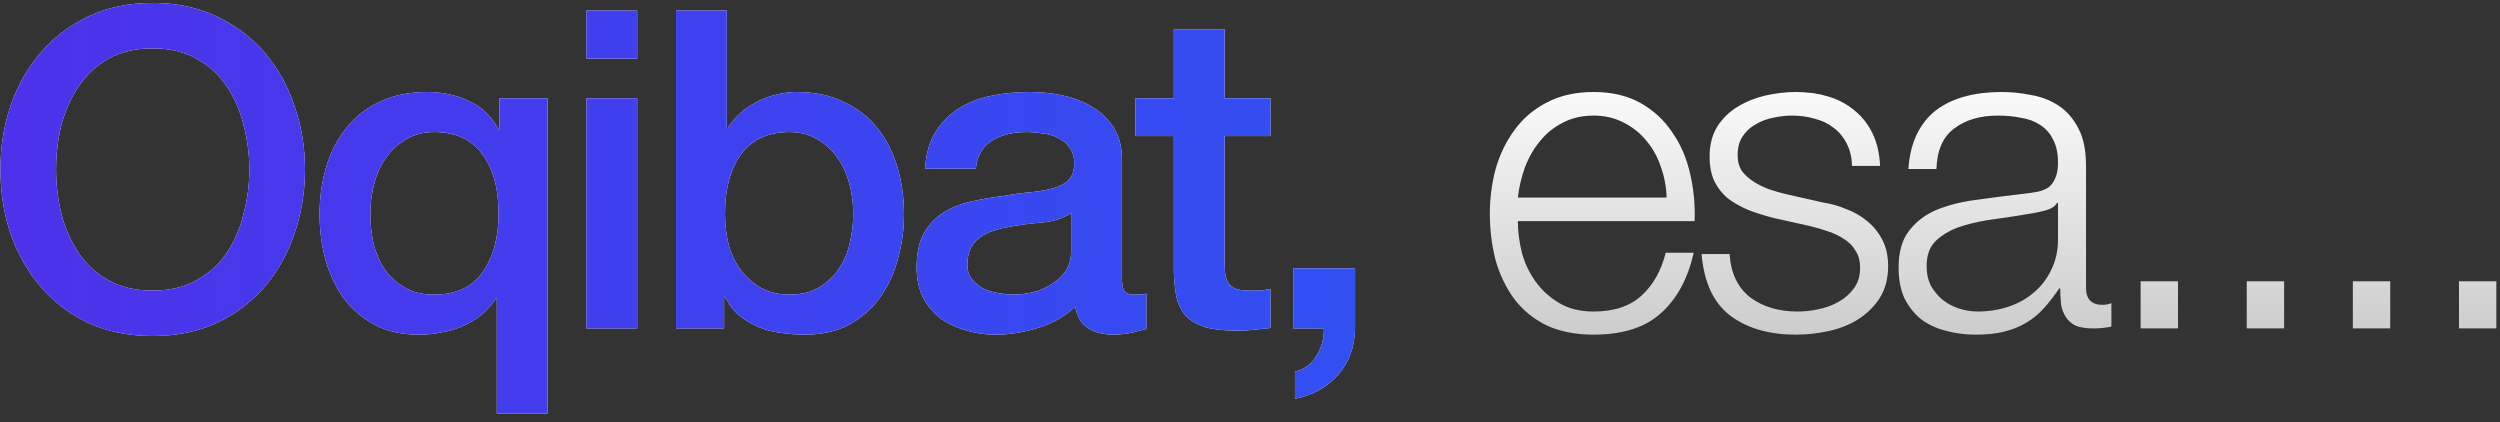 <?xml version="1.0" encoding="UTF-8"?> <svg xmlns="http://www.w3.org/2000/svg" width="231" height="39" viewBox="0 0 231 39" fill="none"><rect x="0" y="0" width="231" height="39" fill="#333333" stroke="none"/><path d="M14.11 4.469C12.546 4.469 11.188 4.784 10.037 5.415C8.912 6.046 7.993 6.896 7.28 7.966C6.567 9.008 6.032 10.201 5.675 11.545C5.346 12.889 5.182 14.261 5.182 15.659C5.182 17.058 5.346 18.43 5.675 19.774C6.032 21.118 6.567 22.325 7.28 23.394C7.993 24.437 8.912 25.273 10.037 25.904C11.188 26.535 12.546 26.85 14.11 26.85C15.673 26.85 17.017 26.535 18.142 25.904C19.294 25.273 20.226 24.437 20.939 23.394C21.652 22.325 22.174 21.118 22.503 19.774C22.859 18.43 23.038 17.058 23.038 15.659C23.038 14.261 22.859 12.889 22.503 11.545C22.174 10.201 21.652 9.008 20.939 7.966C20.226 6.896 19.294 6.046 18.142 5.415C17.017 4.784 15.673 4.469 14.11 4.469ZM14.11 0.272C16.304 0.272 18.265 0.683 19.993 1.506C21.748 2.329 23.23 3.44 24.436 4.839C25.643 6.238 26.562 7.87 27.193 9.735C27.851 11.6 28.18 13.575 28.18 15.659C28.18 17.771 27.851 19.76 27.193 21.625C26.562 23.49 25.643 25.122 24.436 26.521C23.23 27.92 21.748 29.031 19.993 29.854C18.265 30.649 16.304 31.047 14.11 31.047C11.915 31.047 9.941 30.649 8.185 29.854C6.457 29.031 4.99 27.92 3.783 26.521C2.576 25.122 1.643 23.49 0.985 21.625C0.354 19.76 0.039 17.771 0.039 15.659C0.039 13.575 0.354 11.6 0.985 9.735C1.643 7.87 2.576 6.238 3.783 4.839C4.99 3.44 6.457 2.329 8.185 1.506C9.941 0.683 11.915 0.272 14.11 0.272ZM50.594 38.206H45.904V27.591H45.821C45.437 28.167 44.985 28.674 44.464 29.113C43.942 29.525 43.366 29.867 42.736 30.142C42.105 30.416 41.446 30.608 40.761 30.718C40.075 30.855 39.389 30.923 38.703 30.923C37.14 30.923 35.782 30.622 34.63 30.018C33.478 29.387 32.518 28.565 31.75 27.55C31.01 26.507 30.448 25.314 30.064 23.97C29.707 22.626 29.529 21.241 29.529 19.815C29.529 18.251 29.734 16.784 30.146 15.413C30.557 14.041 31.174 12.848 31.997 11.833C32.82 10.791 33.849 9.982 35.083 9.406C36.345 8.802 37.812 8.501 39.485 8.501C40.857 8.501 42.132 8.775 43.312 9.323C44.491 9.845 45.41 10.722 46.068 11.957H46.15V9.077H50.594V38.206ZM34.219 19.733C34.219 20.665 34.315 21.584 34.507 22.489C34.726 23.367 35.069 24.162 35.535 24.875C36.029 25.561 36.646 26.123 37.387 26.562C38.127 27.001 39.033 27.221 40.102 27.221C42.132 27.221 43.627 26.535 44.587 25.163C45.574 23.765 46.068 21.954 46.068 19.733C46.068 17.401 45.561 15.563 44.546 14.219C43.558 12.875 42.077 12.203 40.102 12.203C39.142 12.203 38.292 12.423 37.551 12.862C36.811 13.273 36.194 13.835 35.7 14.549C35.206 15.234 34.836 16.03 34.589 16.935C34.342 17.84 34.219 18.773 34.219 19.733ZM54.187 0.971H58.877V5.415H54.187V0.971ZM54.187 9.077H58.877V30.347H54.187V9.077ZM62.465 0.971H67.155V11.833H67.238C67.567 11.312 67.965 10.846 68.431 10.434C68.897 10.023 69.404 9.68 69.953 9.406C70.529 9.104 71.119 8.885 71.722 8.747C72.353 8.583 72.97 8.501 73.574 8.501C75.247 8.501 76.701 8.802 77.935 9.406C79.197 9.982 80.239 10.791 81.062 11.833C81.885 12.848 82.502 14.041 82.913 15.413C83.325 16.784 83.53 18.251 83.53 19.815C83.53 21.241 83.338 22.626 82.954 23.97C82.598 25.314 82.035 26.507 81.267 27.55C80.527 28.565 79.581 29.387 78.428 30.018C77.276 30.622 75.919 30.923 74.355 30.923C73.642 30.923 72.915 30.869 72.175 30.759C71.462 30.677 70.776 30.498 70.118 30.224C69.459 29.95 68.856 29.593 68.307 29.154C67.786 28.715 67.347 28.139 66.991 27.426H66.909V30.347H62.465V0.971ZM78.84 19.733C78.84 18.773 78.716 17.84 78.47 16.935C78.223 16.03 77.853 15.234 77.359 14.549C76.865 13.835 76.248 13.273 75.507 12.862C74.767 12.423 73.916 12.203 72.957 12.203C70.982 12.203 69.487 12.889 68.472 14.261C67.484 15.632 66.991 17.456 66.991 19.733C66.991 20.802 67.114 21.803 67.361 22.736C67.635 23.641 68.033 24.423 68.554 25.081C69.075 25.739 69.692 26.261 70.406 26.645C71.146 27.029 71.996 27.221 72.957 27.221C74.026 27.221 74.931 27.001 75.672 26.562C76.412 26.123 77.016 25.561 77.482 24.875C77.976 24.162 78.319 23.367 78.511 22.489C78.73 21.584 78.84 20.665 78.84 19.733ZM103.663 25.616C103.663 26.192 103.731 26.603 103.868 26.85C104.033 27.097 104.335 27.221 104.773 27.221C104.911 27.221 105.075 27.221 105.267 27.221C105.459 27.221 105.679 27.193 105.925 27.138V30.389C105.761 30.443 105.541 30.498 105.267 30.553C105.02 30.635 104.76 30.704 104.485 30.759C104.211 30.814 103.937 30.855 103.663 30.882C103.388 30.91 103.155 30.923 102.963 30.923C102.003 30.923 101.208 30.731 100.577 30.347C99.946 29.963 99.534 29.291 99.343 28.331C98.41 29.237 97.258 29.895 95.886 30.306C94.543 30.718 93.24 30.923 91.978 30.923C91.018 30.923 90.099 30.786 89.221 30.512C88.344 30.265 87.562 29.895 86.876 29.401C86.218 28.88 85.683 28.235 85.272 27.467C84.888 26.672 84.696 25.753 84.696 24.711C84.696 23.394 84.929 22.325 85.395 21.502C85.889 20.679 86.52 20.034 87.288 19.568C88.083 19.102 88.961 18.773 89.921 18.581C90.908 18.361 91.896 18.197 92.883 18.087C93.733 17.922 94.543 17.813 95.311 17.758C96.079 17.675 96.751 17.552 97.326 17.387C97.93 17.223 98.396 16.976 98.725 16.647C99.082 16.29 99.26 15.769 99.26 15.083C99.26 14.48 99.109 13.986 98.808 13.602C98.533 13.218 98.177 12.93 97.738 12.738C97.326 12.519 96.86 12.382 96.339 12.327C95.818 12.245 95.324 12.203 94.858 12.203C93.541 12.203 92.458 12.478 91.608 13.026C90.757 13.575 90.277 14.425 90.168 15.577H85.477C85.56 14.206 85.889 13.067 86.465 12.162C87.041 11.257 87.768 10.53 88.645 9.982C89.55 9.433 90.565 9.049 91.69 8.83C92.814 8.61 93.966 8.501 95.146 8.501C96.188 8.501 97.217 8.61 98.232 8.83C99.246 9.049 100.152 9.406 100.947 9.899C101.77 10.393 102.428 11.038 102.922 11.833C103.416 12.601 103.663 13.547 103.663 14.672V25.616ZM98.972 19.691C98.259 20.158 97.381 20.446 96.339 20.555C95.297 20.638 94.254 20.775 93.212 20.967C92.719 21.049 92.239 21.173 91.772 21.337C91.306 21.474 90.894 21.68 90.538 21.954C90.181 22.201 89.893 22.544 89.674 22.983C89.482 23.394 89.386 23.902 89.386 24.505C89.386 25.026 89.537 25.465 89.838 25.822C90.14 26.178 90.497 26.466 90.908 26.686C91.347 26.878 91.813 27.015 92.307 27.097C92.828 27.179 93.294 27.221 93.706 27.221C94.227 27.221 94.789 27.152 95.393 27.015C95.996 26.878 96.558 26.645 97.08 26.315C97.628 25.986 98.081 25.575 98.437 25.081C98.794 24.56 98.972 23.929 98.972 23.189V19.691ZM104.924 9.077H108.462V2.699H113.153V9.077H117.39V12.574H113.153V23.929C113.153 24.423 113.166 24.848 113.194 25.205C113.249 25.561 113.345 25.863 113.482 26.11C113.646 26.357 113.88 26.549 114.181 26.686C114.483 26.795 114.894 26.85 115.416 26.85C115.745 26.85 116.074 26.85 116.403 26.85C116.732 26.823 117.061 26.768 117.39 26.686V30.306C116.869 30.361 116.362 30.416 115.868 30.471C115.374 30.526 114.867 30.553 114.346 30.553C113.112 30.553 112.11 30.443 111.342 30.224C110.602 29.977 110.012 29.634 109.573 29.195C109.162 28.729 108.874 28.153 108.709 27.467C108.572 26.782 108.49 26 108.462 25.122V12.574H104.924V9.077ZM119.489 24.793H125.208V30.347C125.18 32.048 124.659 33.474 123.644 34.626C122.63 35.778 121.299 36.519 119.654 36.848V34.338C120.559 34.119 121.231 33.611 121.67 32.816C122.136 32.048 122.355 31.225 122.328 30.347H119.489V24.793Z" fill="url(#paint0_linear_0_596)"></path><path d="M14.11 4.469C12.546 4.469 11.188 4.784 10.037 5.415C8.912 6.046 7.993 6.896 7.28 7.966C6.567 9.008 6.032 10.201 5.675 11.545C5.346 12.889 5.182 14.261 5.182 15.659C5.182 17.058 5.346 18.43 5.675 19.774C6.032 21.118 6.567 22.325 7.28 23.394C7.993 24.437 8.912 25.273 10.037 25.904C11.188 26.535 12.546 26.85 14.11 26.85C15.673 26.85 17.017 26.535 18.142 25.904C19.294 25.273 20.226 24.437 20.939 23.394C21.652 22.325 22.174 21.118 22.503 19.774C22.859 18.43 23.038 17.058 23.038 15.659C23.038 14.261 22.859 12.889 22.503 11.545C22.174 10.201 21.652 9.008 20.939 7.966C20.226 6.896 19.294 6.046 18.142 5.415C17.017 4.784 15.673 4.469 14.11 4.469ZM14.11 0.272C16.304 0.272 18.265 0.683 19.993 1.506C21.748 2.329 23.23 3.44 24.436 4.839C25.643 6.238 26.562 7.87 27.193 9.735C27.851 11.6 28.18 13.575 28.18 15.659C28.18 17.771 27.851 19.76 27.193 21.625C26.562 23.49 25.643 25.122 24.436 26.521C23.23 27.92 21.748 29.031 19.993 29.854C18.265 30.649 16.304 31.047 14.11 31.047C11.915 31.047 9.941 30.649 8.185 29.854C6.457 29.031 4.99 27.92 3.783 26.521C2.576 25.122 1.643 23.49 0.985 21.625C0.354 19.76 0.039 17.771 0.039 15.659C0.039 13.575 0.354 11.6 0.985 9.735C1.643 7.87 2.576 6.238 3.783 4.839C4.99 3.44 6.457 2.329 8.185 1.506C9.941 0.683 11.915 0.272 14.11 0.272ZM50.594 38.206H45.904V27.591H45.821C45.437 28.167 44.985 28.674 44.464 29.113C43.942 29.525 43.366 29.867 42.736 30.142C42.105 30.416 41.446 30.608 40.761 30.718C40.075 30.855 39.389 30.923 38.703 30.923C37.14 30.923 35.782 30.622 34.63 30.018C33.478 29.387 32.518 28.565 31.75 27.55C31.01 26.507 30.448 25.314 30.064 23.97C29.707 22.626 29.529 21.241 29.529 19.815C29.529 18.251 29.734 16.784 30.146 15.413C30.557 14.041 31.174 12.848 31.997 11.833C32.82 10.791 33.849 9.982 35.083 9.406C36.345 8.802 37.812 8.501 39.485 8.501C40.857 8.501 42.132 8.775 43.312 9.323C44.491 9.845 45.41 10.722 46.068 11.957H46.15V9.077H50.594V38.206ZM34.219 19.733C34.219 20.665 34.315 21.584 34.507 22.489C34.726 23.367 35.069 24.162 35.535 24.875C36.029 25.561 36.646 26.123 37.387 26.562C38.127 27.001 39.033 27.221 40.102 27.221C42.132 27.221 43.627 26.535 44.587 25.163C45.574 23.765 46.068 21.954 46.068 19.733C46.068 17.401 45.561 15.563 44.546 14.219C43.558 12.875 42.077 12.203 40.102 12.203C39.142 12.203 38.292 12.423 37.551 12.862C36.811 13.273 36.194 13.835 35.7 14.549C35.206 15.234 34.836 16.03 34.589 16.935C34.342 17.84 34.219 18.773 34.219 19.733ZM54.187 0.971H58.877V5.415H54.187V0.971ZM54.187 9.077H58.877V30.347H54.187V9.077ZM62.465 0.971H67.155V11.833H67.238C67.567 11.312 67.965 10.846 68.431 10.434C68.897 10.023 69.404 9.68 69.953 9.406C70.529 9.104 71.119 8.885 71.722 8.747C72.353 8.583 72.97 8.501 73.574 8.501C75.247 8.501 76.701 8.802 77.935 9.406C79.197 9.982 80.239 10.791 81.062 11.833C81.885 12.848 82.502 14.041 82.913 15.413C83.325 16.784 83.53 18.251 83.53 19.815C83.53 21.241 83.338 22.626 82.954 23.97C82.598 25.314 82.035 26.507 81.267 27.55C80.527 28.565 79.581 29.387 78.428 30.018C77.276 30.622 75.919 30.923 74.355 30.923C73.642 30.923 72.915 30.869 72.175 30.759C71.462 30.677 70.776 30.498 70.118 30.224C69.459 29.95 68.856 29.593 68.307 29.154C67.786 28.715 67.347 28.139 66.991 27.426H66.909V30.347H62.465V0.971ZM78.84 19.733C78.84 18.773 78.716 17.84 78.47 16.935C78.223 16.03 77.853 15.234 77.359 14.549C76.865 13.835 76.248 13.273 75.507 12.862C74.767 12.423 73.916 12.203 72.957 12.203C70.982 12.203 69.487 12.889 68.472 14.261C67.484 15.632 66.991 17.456 66.991 19.733C66.991 20.802 67.114 21.803 67.361 22.736C67.635 23.641 68.033 24.423 68.554 25.081C69.075 25.739 69.692 26.261 70.406 26.645C71.146 27.029 71.996 27.221 72.957 27.221C74.026 27.221 74.931 27.001 75.672 26.562C76.412 26.123 77.016 25.561 77.482 24.875C77.976 24.162 78.319 23.367 78.511 22.489C78.73 21.584 78.84 20.665 78.84 19.733ZM103.663 25.616C103.663 26.192 103.731 26.603 103.868 26.85C104.033 27.097 104.335 27.221 104.773 27.221C104.911 27.221 105.075 27.221 105.267 27.221C105.459 27.221 105.679 27.193 105.925 27.138V30.389C105.761 30.443 105.541 30.498 105.267 30.553C105.02 30.635 104.76 30.704 104.485 30.759C104.211 30.814 103.937 30.855 103.663 30.882C103.388 30.91 103.155 30.923 102.963 30.923C102.003 30.923 101.208 30.731 100.577 30.347C99.946 29.963 99.534 29.291 99.343 28.331C98.41 29.237 97.258 29.895 95.886 30.306C94.543 30.718 93.24 30.923 91.978 30.923C91.018 30.923 90.099 30.786 89.221 30.512C88.344 30.265 87.562 29.895 86.876 29.401C86.218 28.88 85.683 28.235 85.272 27.467C84.888 26.672 84.696 25.753 84.696 24.711C84.696 23.394 84.929 22.325 85.395 21.502C85.889 20.679 86.52 20.034 87.288 19.568C88.083 19.102 88.961 18.773 89.921 18.581C90.908 18.361 91.896 18.197 92.883 18.087C93.733 17.922 94.543 17.813 95.311 17.758C96.079 17.675 96.751 17.552 97.326 17.387C97.93 17.223 98.396 16.976 98.725 16.647C99.082 16.29 99.26 15.769 99.26 15.083C99.26 14.48 99.109 13.986 98.808 13.602C98.533 13.218 98.177 12.93 97.738 12.738C97.326 12.519 96.86 12.382 96.339 12.327C95.818 12.245 95.324 12.203 94.858 12.203C93.541 12.203 92.458 12.478 91.608 13.026C90.757 13.575 90.277 14.425 90.168 15.577H85.477C85.56 14.206 85.889 13.067 86.465 12.162C87.041 11.257 87.768 10.53 88.645 9.982C89.55 9.433 90.565 9.049 91.69 8.83C92.814 8.61 93.966 8.501 95.146 8.501C96.188 8.501 97.217 8.61 98.232 8.83C99.246 9.049 100.152 9.406 100.947 9.899C101.77 10.393 102.428 11.038 102.922 11.833C103.416 12.601 103.663 13.547 103.663 14.672V25.616ZM98.972 19.691C98.259 20.158 97.381 20.446 96.339 20.555C95.297 20.638 94.254 20.775 93.212 20.967C92.719 21.049 92.239 21.173 91.772 21.337C91.306 21.474 90.894 21.68 90.538 21.954C90.181 22.201 89.893 22.544 89.674 22.983C89.482 23.394 89.386 23.902 89.386 24.505C89.386 25.026 89.537 25.465 89.838 25.822C90.14 26.178 90.497 26.466 90.908 26.686C91.347 26.878 91.813 27.015 92.307 27.097C92.828 27.179 93.294 27.221 93.706 27.221C94.227 27.221 94.789 27.152 95.393 27.015C95.996 26.878 96.558 26.645 97.08 26.315C97.628 25.986 98.081 25.575 98.437 25.081C98.794 24.56 98.972 23.929 98.972 23.189V19.691ZM104.924 9.077H108.462V2.699H113.153V9.077H117.39V12.574H113.153V23.929C113.153 24.423 113.166 24.848 113.194 25.205C113.249 25.561 113.345 25.863 113.482 26.11C113.646 26.357 113.88 26.549 114.181 26.686C114.483 26.795 114.894 26.85 115.416 26.85C115.745 26.85 116.074 26.85 116.403 26.85C116.732 26.823 117.061 26.768 117.39 26.686V30.306C116.869 30.361 116.362 30.416 115.868 30.471C115.374 30.526 114.867 30.553 114.346 30.553C113.112 30.553 112.11 30.443 111.342 30.224C110.602 29.977 110.012 29.634 109.573 29.195C109.162 28.729 108.874 28.153 108.709 27.467C108.572 26.782 108.49 26 108.462 25.122V12.574H104.924V9.077ZM119.489 24.793H125.208V30.347C125.18 32.048 124.659 33.474 123.644 34.626C122.63 35.778 121.299 36.519 119.654 36.848V34.338C120.559 34.119 121.231 33.611 121.67 32.816C122.136 32.048 122.355 31.225 122.328 30.347H119.489V24.793Z" fill="url(#paint1_linear_0_596)"></path><path d="M153.993 18.251C153.966 17.264 153.787 16.318 153.458 15.413C153.157 14.507 152.718 13.712 152.142 13.026C151.566 12.313 150.866 11.751 150.043 11.339C149.221 10.901 148.288 10.681 147.246 10.681C146.176 10.681 145.23 10.901 144.407 11.339C143.584 11.751 142.885 12.313 142.309 13.026C141.733 13.712 141.266 14.521 140.91 15.454C140.581 16.359 140.361 17.291 140.251 18.251H153.993ZM140.251 20.432C140.251 21.365 140.375 22.338 140.622 23.353C140.896 24.341 141.321 25.232 141.897 26.027C142.473 26.823 143.2 27.481 144.078 28.002C144.955 28.523 146.011 28.784 147.246 28.784C149.138 28.784 150.619 28.29 151.689 27.303C152.759 26.315 153.499 24.999 153.911 23.353H156.503C155.954 25.767 154.939 27.632 153.458 28.949C152.005 30.265 149.934 30.923 147.246 30.923C145.573 30.923 144.119 30.635 142.885 30.059C141.678 29.456 140.69 28.647 139.922 27.632C139.154 26.59 138.578 25.397 138.194 24.053C137.838 22.681 137.659 21.241 137.659 19.733C137.659 18.334 137.838 16.962 138.194 15.618C138.578 14.274 139.154 13.081 139.922 12.039C140.69 10.969 141.678 10.119 142.885 9.488C144.119 8.83 145.573 8.501 147.246 8.501C148.946 8.501 150.4 8.843 151.607 9.529C152.814 10.215 153.787 11.12 154.528 12.245C155.296 13.342 155.845 14.617 156.174 16.071C156.503 17.497 156.64 18.951 156.585 20.432H140.251ZM171.131 15.33C171.104 14.535 170.939 13.849 170.638 13.273C170.336 12.67 169.925 12.176 169.403 11.792C168.91 11.408 168.334 11.134 167.675 10.969C167.017 10.777 166.318 10.681 165.577 10.681C165.001 10.681 164.411 10.75 163.808 10.887C163.232 10.997 162.697 11.202 162.203 11.504C161.71 11.778 161.312 12.149 161.01 12.615C160.709 13.081 160.558 13.657 160.558 14.343C160.558 14.919 160.695 15.413 160.969 15.824C161.271 16.208 161.641 16.537 162.08 16.811C162.519 17.086 162.999 17.319 163.52 17.511C164.041 17.675 164.521 17.813 164.96 17.922L168.416 18.704C169.157 18.814 169.883 19.019 170.597 19.321C171.337 19.595 171.982 19.966 172.53 20.432C173.106 20.898 173.573 21.474 173.929 22.16C174.286 22.846 174.464 23.655 174.464 24.587C174.464 25.739 174.203 26.727 173.682 27.55C173.161 28.345 172.489 29.003 171.666 29.525C170.871 30.018 169.966 30.375 168.951 30.594C167.936 30.814 166.935 30.923 165.947 30.923C163.451 30.923 161.422 30.334 159.858 29.154C158.322 27.975 157.445 26.082 157.225 23.477H159.817C159.927 25.232 160.558 26.562 161.71 27.467C162.889 28.345 164.343 28.784 166.071 28.784C166.702 28.784 167.346 28.715 168.005 28.578C168.69 28.441 169.321 28.208 169.897 27.879C170.473 27.55 170.939 27.138 171.296 26.645C171.68 26.123 171.872 25.493 171.872 24.752C171.872 24.121 171.735 23.6 171.461 23.189C171.214 22.75 170.871 22.393 170.432 22.119C169.993 21.817 169.486 21.57 168.91 21.378C168.361 21.186 167.799 21.022 167.223 20.885L163.89 20.144C163.04 19.925 162.258 19.678 161.545 19.403C160.832 19.102 160.201 18.745 159.653 18.334C159.131 17.895 158.72 17.374 158.418 16.77C158.117 16.139 157.966 15.371 157.966 14.466C157.966 13.397 158.199 12.478 158.665 11.71C159.159 10.942 159.79 10.325 160.558 9.858C161.326 9.392 162.176 9.049 163.109 8.83C164.069 8.61 165.015 8.501 165.947 8.501C167.017 8.501 168.005 8.638 168.91 8.912C169.842 9.186 170.651 9.611 171.337 10.187C172.05 10.763 172.613 11.477 173.024 12.327C173.435 13.177 173.669 14.178 173.723 15.33H171.131ZM176.334 15.618C176.416 14.384 176.677 13.314 177.115 12.409C177.554 11.504 178.144 10.763 178.885 10.187C179.653 9.611 180.544 9.186 181.559 8.912C182.574 8.638 183.698 8.501 184.933 8.501C185.865 8.501 186.798 8.597 187.73 8.789C188.663 8.953 189.499 9.282 190.24 9.776C190.981 10.27 191.584 10.969 192.05 11.874C192.517 12.752 192.75 13.904 192.75 15.33V26.603C192.75 27.646 193.257 28.167 194.272 28.167C194.574 28.167 194.848 28.112 195.095 28.002V30.183C194.793 30.238 194.519 30.279 194.272 30.306C194.053 30.334 193.765 30.347 193.408 30.347C192.75 30.347 192.215 30.265 191.803 30.101C191.419 29.909 191.118 29.648 190.898 29.319C190.679 28.99 190.528 28.606 190.446 28.167C190.391 27.701 190.363 27.193 190.363 26.645H190.281C189.815 27.33 189.335 27.947 188.841 28.496C188.375 29.017 187.84 29.456 187.237 29.813C186.661 30.169 185.989 30.443 185.221 30.635C184.48 30.827 183.589 30.923 182.546 30.923C181.559 30.923 180.626 30.8 179.749 30.553C178.898 30.334 178.144 29.977 177.486 29.483C176.855 28.962 176.347 28.318 175.963 27.55C175.607 26.754 175.429 25.822 175.429 24.752C175.429 23.271 175.758 22.119 176.416 21.296C177.074 20.446 177.938 19.801 179.008 19.362C180.105 18.923 181.326 18.622 182.67 18.457C184.041 18.265 185.426 18.087 186.825 17.922C187.374 17.867 187.854 17.799 188.265 17.717C188.677 17.634 189.019 17.497 189.294 17.305C189.568 17.086 189.774 16.798 189.911 16.441C190.075 16.085 190.158 15.618 190.158 15.042C190.158 14.165 190.007 13.451 189.705 12.903C189.431 12.327 189.033 11.874 188.512 11.545C188.018 11.216 187.429 10.997 186.743 10.887C186.085 10.75 185.371 10.681 184.603 10.681C182.958 10.681 181.614 11.079 180.571 11.874C179.529 12.642 178.981 13.89 178.926 15.618H176.334ZM190.158 18.745H190.075C189.911 19.047 189.595 19.266 189.129 19.403C188.663 19.541 188.251 19.637 187.895 19.691C186.798 19.883 185.659 20.062 184.48 20.226C183.328 20.363 182.272 20.583 181.312 20.885C180.352 21.186 179.557 21.625 178.926 22.201C178.322 22.75 178.021 23.545 178.021 24.587C178.021 25.246 178.144 25.835 178.391 26.357C178.665 26.85 179.022 27.289 179.461 27.673C179.899 28.03 180.407 28.304 180.983 28.496C181.559 28.688 182.149 28.784 182.752 28.784C183.739 28.784 184.686 28.633 185.591 28.331C186.496 28.03 187.278 27.591 187.936 27.015C188.622 26.439 189.157 25.739 189.541 24.917C189.952 24.094 190.158 23.161 190.158 22.119V18.745ZM197.792 30.347V25.986H201.248V30.347H197.792ZM207.597 30.347V25.986H211.053V30.347H207.597ZM217.402 30.347V25.986H220.858V30.347H217.402ZM227.208 30.347V25.986H230.664V30.347H227.208Z" fill="#252525"></path><path d="M153.993 18.251C153.966 17.264 153.787 16.318 153.458 15.413C153.157 14.507 152.718 13.712 152.142 13.026C151.566 12.313 150.866 11.751 150.043 11.339C149.221 10.901 148.288 10.681 147.246 10.681C146.176 10.681 145.23 10.901 144.407 11.339C143.584 11.751 142.885 12.313 142.309 13.026C141.733 13.712 141.266 14.521 140.91 15.454C140.581 16.359 140.361 17.291 140.251 18.251H153.993ZM140.251 20.432C140.251 21.365 140.375 22.338 140.622 23.353C140.896 24.341 141.321 25.232 141.897 26.027C142.473 26.823 143.2 27.481 144.078 28.002C144.955 28.523 146.011 28.784 147.246 28.784C149.138 28.784 150.619 28.29 151.689 27.303C152.759 26.315 153.499 24.999 153.911 23.353H156.503C155.954 25.767 154.939 27.632 153.458 28.949C152.005 30.265 149.934 30.923 147.246 30.923C145.573 30.923 144.119 30.635 142.885 30.059C141.678 29.456 140.69 28.647 139.922 27.632C139.154 26.59 138.578 25.397 138.194 24.053C137.838 22.681 137.659 21.241 137.659 19.733C137.659 18.334 137.838 16.962 138.194 15.618C138.578 14.274 139.154 13.081 139.922 12.039C140.69 10.969 141.678 10.119 142.885 9.488C144.119 8.83 145.573 8.501 147.246 8.501C148.946 8.501 150.4 8.843 151.607 9.529C152.814 10.215 153.787 11.12 154.528 12.245C155.296 13.342 155.845 14.617 156.174 16.071C156.503 17.497 156.64 18.951 156.585 20.432H140.251ZM171.131 15.33C171.104 14.535 170.939 13.849 170.638 13.273C170.336 12.67 169.925 12.176 169.403 11.792C168.91 11.408 168.334 11.134 167.675 10.969C167.017 10.777 166.318 10.681 165.577 10.681C165.001 10.681 164.411 10.75 163.808 10.887C163.232 10.997 162.697 11.202 162.203 11.504C161.71 11.778 161.312 12.149 161.01 12.615C160.709 13.081 160.558 13.657 160.558 14.343C160.558 14.919 160.695 15.413 160.969 15.824C161.271 16.208 161.641 16.537 162.08 16.811C162.519 17.086 162.999 17.319 163.52 17.511C164.041 17.675 164.521 17.813 164.96 17.922L168.416 18.704C169.157 18.814 169.883 19.019 170.597 19.321C171.337 19.595 171.982 19.966 172.53 20.432C173.106 20.898 173.573 21.474 173.929 22.16C174.286 22.846 174.464 23.655 174.464 24.587C174.464 25.739 174.203 26.727 173.682 27.55C173.161 28.345 172.489 29.003 171.666 29.525C170.871 30.018 169.966 30.375 168.951 30.594C167.936 30.814 166.935 30.923 165.947 30.923C163.451 30.923 161.422 30.334 159.858 29.154C158.322 27.975 157.445 26.082 157.225 23.477H159.817C159.927 25.232 160.558 26.562 161.71 27.467C162.889 28.345 164.343 28.784 166.071 28.784C166.702 28.784 167.346 28.715 168.005 28.578C168.69 28.441 169.321 28.208 169.897 27.879C170.473 27.55 170.939 27.138 171.296 26.645C171.68 26.123 171.872 25.493 171.872 24.752C171.872 24.121 171.735 23.6 171.461 23.189C171.214 22.75 170.871 22.393 170.432 22.119C169.993 21.817 169.486 21.57 168.91 21.378C168.361 21.186 167.799 21.022 167.223 20.885L163.89 20.144C163.04 19.925 162.258 19.678 161.545 19.403C160.832 19.102 160.201 18.745 159.653 18.334C159.131 17.895 158.72 17.374 158.418 16.77C158.117 16.139 157.966 15.371 157.966 14.466C157.966 13.397 158.199 12.478 158.665 11.71C159.159 10.942 159.79 10.325 160.558 9.858C161.326 9.392 162.176 9.049 163.109 8.83C164.069 8.61 165.015 8.501 165.947 8.501C167.017 8.501 168.005 8.638 168.91 8.912C169.842 9.186 170.651 9.611 171.337 10.187C172.05 10.763 172.613 11.477 173.024 12.327C173.435 13.177 173.669 14.178 173.723 15.33H171.131ZM176.334 15.618C176.416 14.384 176.677 13.314 177.115 12.409C177.554 11.504 178.144 10.763 178.885 10.187C179.653 9.611 180.544 9.186 181.559 8.912C182.574 8.638 183.698 8.501 184.933 8.501C185.865 8.501 186.798 8.597 187.73 8.789C188.663 8.953 189.499 9.282 190.24 9.776C190.981 10.27 191.584 10.969 192.05 11.874C192.517 12.752 192.75 13.904 192.75 15.33V26.603C192.75 27.646 193.257 28.167 194.272 28.167C194.574 28.167 194.848 28.112 195.095 28.002V30.183C194.793 30.238 194.519 30.279 194.272 30.306C194.053 30.334 193.765 30.347 193.408 30.347C192.75 30.347 192.215 30.265 191.803 30.101C191.419 29.909 191.118 29.648 190.898 29.319C190.679 28.99 190.528 28.606 190.446 28.167C190.391 27.701 190.363 27.193 190.363 26.645H190.281C189.815 27.33 189.335 27.947 188.841 28.496C188.375 29.017 187.84 29.456 187.237 29.813C186.661 30.169 185.989 30.443 185.221 30.635C184.48 30.827 183.589 30.923 182.546 30.923C181.559 30.923 180.626 30.8 179.749 30.553C178.898 30.334 178.144 29.977 177.486 29.483C176.855 28.962 176.347 28.318 175.963 27.55C175.607 26.754 175.429 25.822 175.429 24.752C175.429 23.271 175.758 22.119 176.416 21.296C177.074 20.446 177.938 19.801 179.008 19.362C180.105 18.923 181.326 18.622 182.67 18.457C184.041 18.265 185.426 18.087 186.825 17.922C187.374 17.867 187.854 17.799 188.265 17.717C188.677 17.634 189.019 17.497 189.294 17.305C189.568 17.086 189.774 16.798 189.911 16.441C190.075 16.085 190.158 15.618 190.158 15.042C190.158 14.165 190.007 13.451 189.705 12.903C189.431 12.327 189.033 11.874 188.512 11.545C188.018 11.216 187.429 10.997 186.743 10.887C186.085 10.75 185.371 10.681 184.603 10.681C182.958 10.681 181.614 11.079 180.571 11.874C179.529 12.642 178.981 13.89 178.926 15.618H176.334ZM190.158 18.745H190.075C189.911 19.047 189.595 19.266 189.129 19.403C188.663 19.541 188.251 19.637 187.895 19.691C186.798 19.883 185.659 20.062 184.48 20.226C183.328 20.363 182.272 20.583 181.312 20.885C180.352 21.186 179.557 21.625 178.926 22.201C178.322 22.75 178.021 23.545 178.021 24.587C178.021 25.246 178.144 25.835 178.391 26.357C178.665 26.85 179.022 27.289 179.461 27.673C179.899 28.03 180.407 28.304 180.983 28.496C181.559 28.688 182.149 28.784 182.752 28.784C183.739 28.784 184.686 28.633 185.591 28.331C186.496 28.03 187.278 27.591 187.936 27.015C188.622 26.439 189.157 25.739 189.541 24.917C189.952 24.094 190.158 23.161 190.158 22.119V18.745ZM197.792 30.347V25.986H201.248V30.347H197.792ZM207.597 30.347V25.986H211.053V30.347H207.597ZM217.402 30.347V25.986H220.858V30.347H217.402ZM227.208 30.347V25.986H230.664V30.347H227.208Z" fill="url(#paint2_linear_0_596)"></path><defs><linearGradient id="paint0_linear_0_596" x1="48.413" y1="-15.653" x2="279.686" y2="98.484" gradientUnits="userSpaceOnUse"><stop offset="0.3" stop-color="white"></stop><stop offset="1" stop-color="#999999"></stop></linearGradient><linearGradient id="paint1_linear_0_596" x1="-85.782" y1="20.347" x2="318.925" y2="20.347" gradientUnits="userSpaceOnUse"><stop stop-color="#5E1EE4"></stop><stop offset="1" stop-color="#0A7CFF"></stop></linearGradient><linearGradient id="paint2_linear_0_596" x1="116.571" y1="-15.653" x2="116.571" y2="56.347" gradientUnits="userSpaceOnUse"><stop offset="0.3" stop-color="white"></stop><stop offset="1" stop-color="#999999"></stop></linearGradient></defs></svg> 